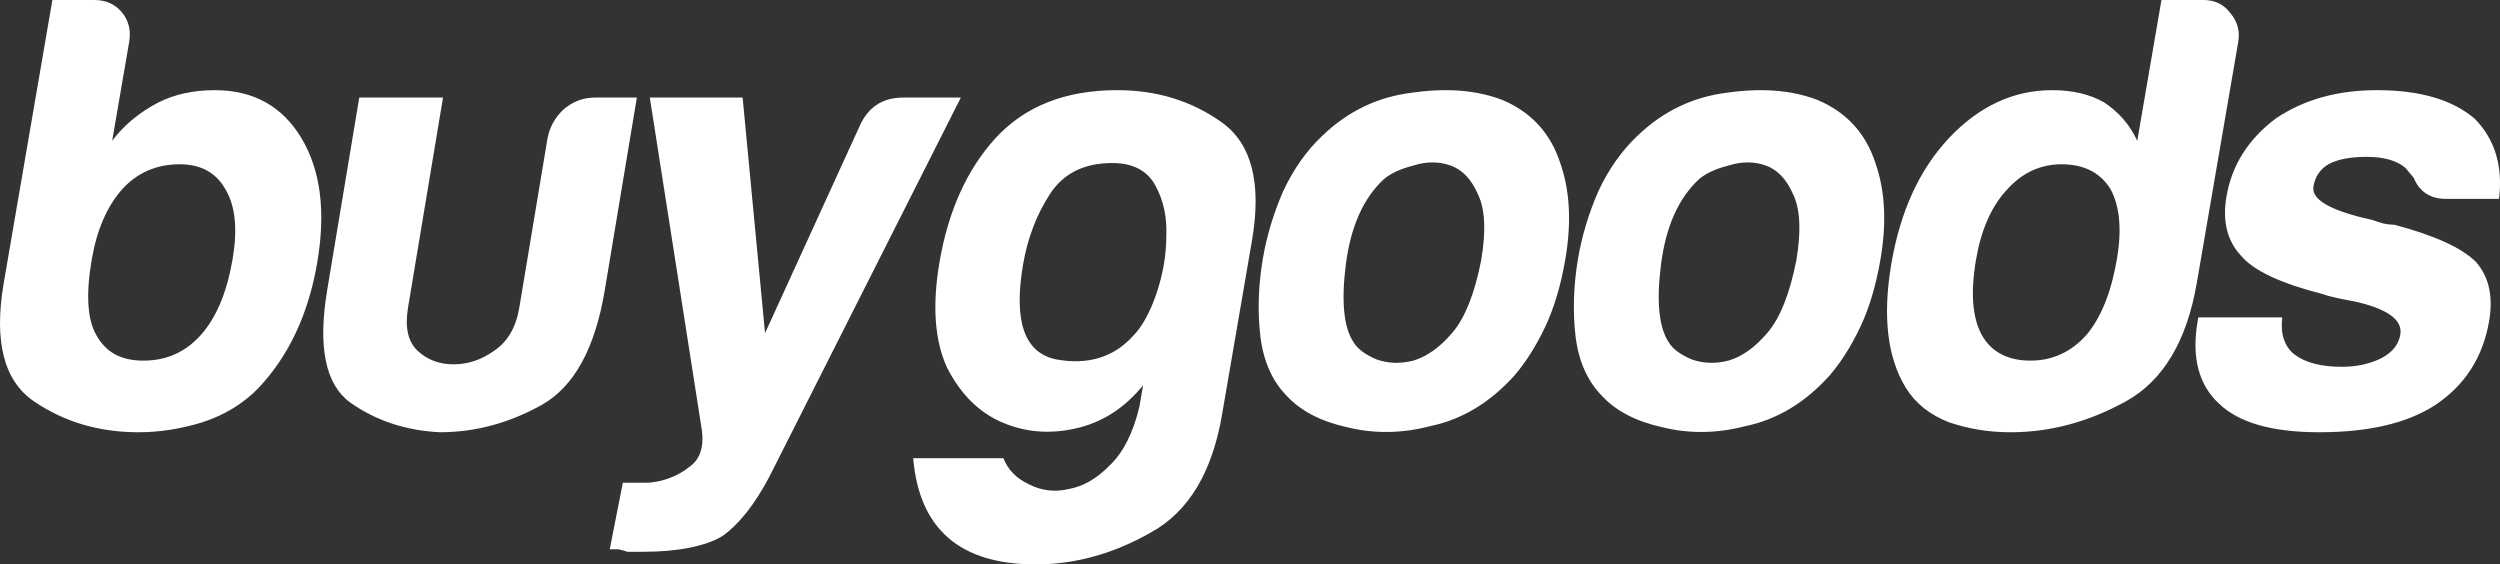 <?xml version="1.0" encoding="UTF-8" standalone="no"?>
<svg
   id="Layer_2"
   data-name="Layer 2"
   viewBox="0 0 3279.53 740.39"
   version="1.1"
   sodipodi:docname="buygoods-logo-white.svg"
   inkscape:version="1.4.2 (ebf0e940, 2025-05-08)"
   xmlns:inkscape="http://www.inkscape.org/namespaces/inkscape"
   xmlns:sodipodi="http://sodipodi.sourceforge.net/DTD/sodipodi-0.dtd"
   xmlns="http://www.w3.org/2000/svg"
   xmlns:svg="http://www.w3.org/2000/svg">
  <rect x="0" y="0" width="3279.53" height="740.39" fill="#333333" stroke="none"/>
  <sodipodi:namedview
     id="namedview2"
     pagecolor="#ffffff"
     bordercolor="#000000"
     borderopacity="0.25"
     inkscape:showpageshadow="2"
     inkscape:pageopacity="0.0"
     inkscape:pagecheckerboard="0"
     inkscape:deskcolor="#d1d1d1"
     inkscape:clip-to-page="false"
     inkscape:zoom="0.22364937"
     inkscape:cx="1473.2883"
     inkscape:cy="49.184132"
     inkscape:window-width="1624"
     inkscape:window-height="997"
     inkscape:window-x="56"
     inkscape:window-y="25"
     inkscape:window-maximized="1"
     inkscape:current-layer="Layer_1-2" />
  <defs
     id="defs1">
    <style
       id="style1">
      .cls-1 {
        stroke-width: 0px;
      }
    </style>
  </defs>
  <g
     id="Layer_1-2"
     data-name="Layer 1">
    <g
       id="g2"
       style="fill:#ffffff">
      <path
         class="cls-1"
         d="M 68.72,0 4.94,371.01 c -13.18,76.69 0.04,128.53 39.68,155.53 39.64,27 85.38,40.5 137.23,40.5 27,0 54.75,-4.32 83.24,-12.95 29.75,-9.72 54.49,-24.84 74.22,-45.36 39.64,-42.13 65.22,-96.67 76.73,-163.64 11.52,-66.96 4.7,-121.51 -20.45,-163.63 -25.16,-42.12 -63.13,-63.18 -113.89,-63.18 -28.08,0 -52.77,5.41 -74.07,16.21 -24.91,12.96 -45.08,29.69 -60.48,50.21 L 169.44,55.1 C 172.04,39.98 168.87,27.02 159.93,16.22 150.97,5.41 138.93,0 123.81,0 Z m 402.57,127.99 -42.11,252.74 c -12.41,74.53 -2.28,123.66 30.38,147.42 33.72,23.77 72.89,36.73 117.53,38.88 46.04,0 90.41,-11.87 133.09,-35.63 42.67,-23.76 70.38,-73.99 83.15,-150.68 l 42.11,-252.74 h -54.93 c -15.7,0 -29.68,5.41 -41.94,16.21 -11.22,10.8 -18.08,23.76 -20.6,38.88 l -36.71,220.34 c -4.32,25.92 -15.32,44.82 -32.99,56.7 -16.63,11.88 -34.36,17.82 -53.2,17.82 -18.84,0 -34.6,-5.93 -47.27,-17.82 -12.67,-11.88 -16.84,-30.78 -12.52,-56.7 L 581.16,127.98 H 471.29 Z m 381.13,0 68.18,435.6 c 3.21,23.01 -2.41,39.46 -16.85,49.32 -13.58,10.96 -35.58,20.32 -56.66,20.32 h -30.05 l -17.16,87.3 h 11.07 c 5.07,1.09 9.09,2.19 12.05,3.29 h 22.16 c 43.22,0 80.97,-7.36 102.33,-20.51 21.75,-15.34 42.22,-41.1 61.42,-77.26 l 251.52,-498.06 h -75.91 c -27.41,0 -46.68,13.15 -57.77,39.45 L 1003.6,437.01 974.18,127.99 H 852.41 Z m -616.61,87.5 c 28.08,0 48.27,11.34 60.58,34.01 12.49,21.6 15.38,51.84 8.69,90.72 -7.43,43.2 -21.19,76.16 -41.29,98.84 -20.1,22.68 -45.27,34.01 -75.52,34.01 -30.25,0 -49.89,-11.33 -62.19,-34.01 -11.59,-20.52 -13.5,-53.47 -5.7,-98.84 6.68,-38.88 20.08,-69.65 40.18,-92.33 19.91,-21.6 45,-32.4 75.24,-32.4 v 0 z"
         id="path1"
         sodipodi:nodetypes="ccssccccsccccsccccccccsccccsccccccccsccccscccscccccsccsscccscs"
         style="fill:#ffffff" />
      <path
         class="cls-1"
         d="M2835.43,0l-31.75,184.7c-9.43-20.52-23.84-37.25-43.21-50.21-18.66-10.8-41.5-16.21-68.5-16.21-50.76,0-95.96,21.06-135.61,63.18-38.38,41.04-63.42,95.59-75.12,163.63-11.88,69.13-5.6,123.67,18.84,163.64,12.68,20.52,31.68,35.64,57,45.36,25.52,8.63,52.32,12.95,80.41,12.95,51.84,0,102.23-13.49,151.15-40.5,48.92-27,79.98-78.84,93.16-155.53l54.32-315.92c2.41-14.04-.86-26.47-9.81-37.27-8.75-11.88-20.69-17.83-35.81-17.83h-55.09ZM1465.64,118.27c-68.04,0-121.35,21.06-159.91,63.18-37.3,41.04-61.7,95.05-73.21,162.02-9.84,57.24-6.49,103.68,10.06,139.32,17.82,34.57,41.81,58.33,71.98,71.29,30.17,12.96,62.12,15.66,95.82,8.1,34.78-7.56,64.49-26.46,89.13-56.7l-4.73,27.54c-8.1,34.57-21.2,60.48-39.29,77.77-17.01,17.28-34.98,27.54-53.89,30.78-18.03,4.32-35.47,2.16-52.35-6.48-15.98-7.57-27-18.9-33.04-34.02h-118.26c7.79,92.89,61.37,139.33,160.73,139.33,51.84,0,102.33-14.05,151.44-42.13,48.92-27,79.89-78.3,92.89-153.9l39.28-228.44c13-75.6-.24-127.45-39.69-155.52-39.46-28.08-85.11-42.12-136.95-42.12h0ZM3118.05,118.27c-51.84,0-96.09,12.43-132.77,37.27-35.96,27-57.48,61.02-64.54,102.06-5.57,32.4.78,58.32,19.03,77.76,16.1,19.44,51.56,36.18,106.39,50.23,9.16,3.24,23.19,6.48,42.08,9.72,43.69,9.72,63.86,24.31,60.52,43.75-2.23,12.96-10.47,23.22-24.73,30.78-15.34,7.56-32.72,11.34-52.16,11.34-27,0-47.68-5.41-62.03-16.21-13.26-10.8-18.57-27-15.94-48.6h-110.16l-.83,4.87c-8.18,47.53,1.26,83.7,28.32,108.54,25.97,24.84,69.74,37.25,131.31,37.25,64.8,0,115.44-11.88,151.92-35.64,39.02-25.92,62.62-62.63,70.79-110.16,5.57-32.4-.23-58.33-17.41-77.77-18.45-18.36-54.01-34.56-106.68-48.6-4.32,0-9.08-.54-14.29-1.61-4.13-1.08-9.26-2.71-15.36-4.86-54.12-11.88-79.7-26.47-76.73-43.75,2.23-12.96,8.76-22.67,19.59-29.15,11.92-6.48,28.68-9.73,50.28-9.73,22.68,0,39.67,4.86,50.96,14.58,3.58,4.32,7.15,8.65,10.73,12.97,7.65,18.36,21.73,27.54,42.26,27.54h69.66c5.27-43.21-5.43-78.3-32.11-105.3-29.21-24.84-71.9-37.27-128.06-37.27h0ZM1901.37,118.32c-15.34-.3-31.51.76-48.54,3.19-45.22,5.4-84.65,24.3-118.29,56.7-20.62,19.44-37.76,43.75-51.42,72.92-12.57,29.16-21.37,58.32-26.38,87.48-6.12,35.64-7.21,70.21-3.25,103.69,4.15,32.4,15.89,58.32,35.23,77.76,18.26,19.44,44.57,32.94,78.91,40.5,35.23,8.64,71.51,8.11,108.82-1.61,41.45-8.64,78.2-30.78,110.26-66.43,14.85-17.28,28.19-38.35,40.02-63.19,11.83-24.84,20.72-54.54,26.66-89.11,8.17-47.52,6.14-89.09-6.09-124.73-12.57-39.97-37.99-68.06-76.25-84.26-20.88-8.1-44.1-12.4-69.67-12.91h0ZM2314.82,118.32c-15.34-.3-31.51.76-48.54,3.19-45.21,5.4-84.64,24.3-118.29,56.7-20.63,19.44-37.76,43.75-51.41,72.92-12.58,29.16-21.37,58.32-26.38,87.48-6.13,35.64-7.22,70.21-3.25,103.69,4.15,32.4,15.9,58.32,35.23,77.76,18.26,19.44,44.56,32.94,78.89,40.5,35.24,8.64,71.52,8.11,108.83-1.61,41.45-8.64,78.2-30.78,110.25-66.43,14.85-17.28,28.2-38.35,40.02-63.19,11.83-24.84,20.72-54.54,26.66-89.11,8.17-47.52,6.14-89.09-6.09-124.73-12.57-39.97-37.99-68.06-76.24-84.26-20.88-8.1-44.11-12.4-69.67-12.91h0ZM1879.22,213.05c8.1,0,15.96,1.35,23.6,4.05,15.27,5.4,27.19,17.83,35.73,37.26,9.62,19.44,11.08,48.6,4.39,87.49-8.51,43.2-20.91,74.52-37.22,93.96-16.3,19.44-33.55,31.87-51.76,37.27-16.94,4.32-33.05,3.78-48.33-1.63-15.09-6.48-25.13-14.03-30.13-22.67-12.86-19.44-16.19-53.46-9.99-102.06,6.38-49.68,23.06-86.95,50.01-111.79,8.86-7.56,21.76-13.5,38.7-17.82,8.57-2.7,16.89-4.05,25-4.05h0ZM2292.66,213.05c8.1,0,15.96,1.35,23.6,4.05,15.27,5.4,27.18,17.83,35.71,37.26,9.62,19.44,11.1,48.6,4.41,87.49-8.5,43.2-20.92,74.52-37.22,93.96-16.31,19.44-33.56,31.87-51.77,37.27-16.94,4.32-33.06,3.78-48.34-1.63-15.09-6.48-25.12-14.03-30.11-22.67-12.86-19.44-16.19-53.46-9.99-102.06,6.38-49.68,23.05-86.95,50-111.79,8.86-7.56,21.76-13.5,38.7-17.82,8.57-2.7,16.9-4.05,25-4.05h0ZM1458.94,213.86c27,0,45.84,9.72,56.54,29.17,10.7,19.44,15.53,41.58,14.49,66.42.05,24.84-4.31,50.23-13.08,76.15-8.59,24.84-18.77,43.2-30.54,55.08-25.35,28.08-58.97,38.34-100.87,30.78-41.72-8.63-56.17-50.21-43.36-124.73,5.94-34.57,17.71-65.34,35.32-92.35,17.6-27,44.77-40.51,81.5-40.51h0ZM2704.42,215.49c29.17,0,50.53,10.8,64.1,32.4,12.31,22.68,15.11,53.45,8.42,92.33-7.43,43.21-20.65,76.16-39.67,98.84-20.1,22.68-44.73,34.02-73.89,34.02s-51.51-11.34-63.82-34.02c-12.3-22.68-14.74-55.63-7.31-98.84,6.68-38.88,19.99-69.11,39.9-90.71,20.1-22.68,44.2-34.02,72.27-34.02h0Z"
         id="path2"
         style="fill:#ffffff" />
    </g>
  </g>
</svg>
